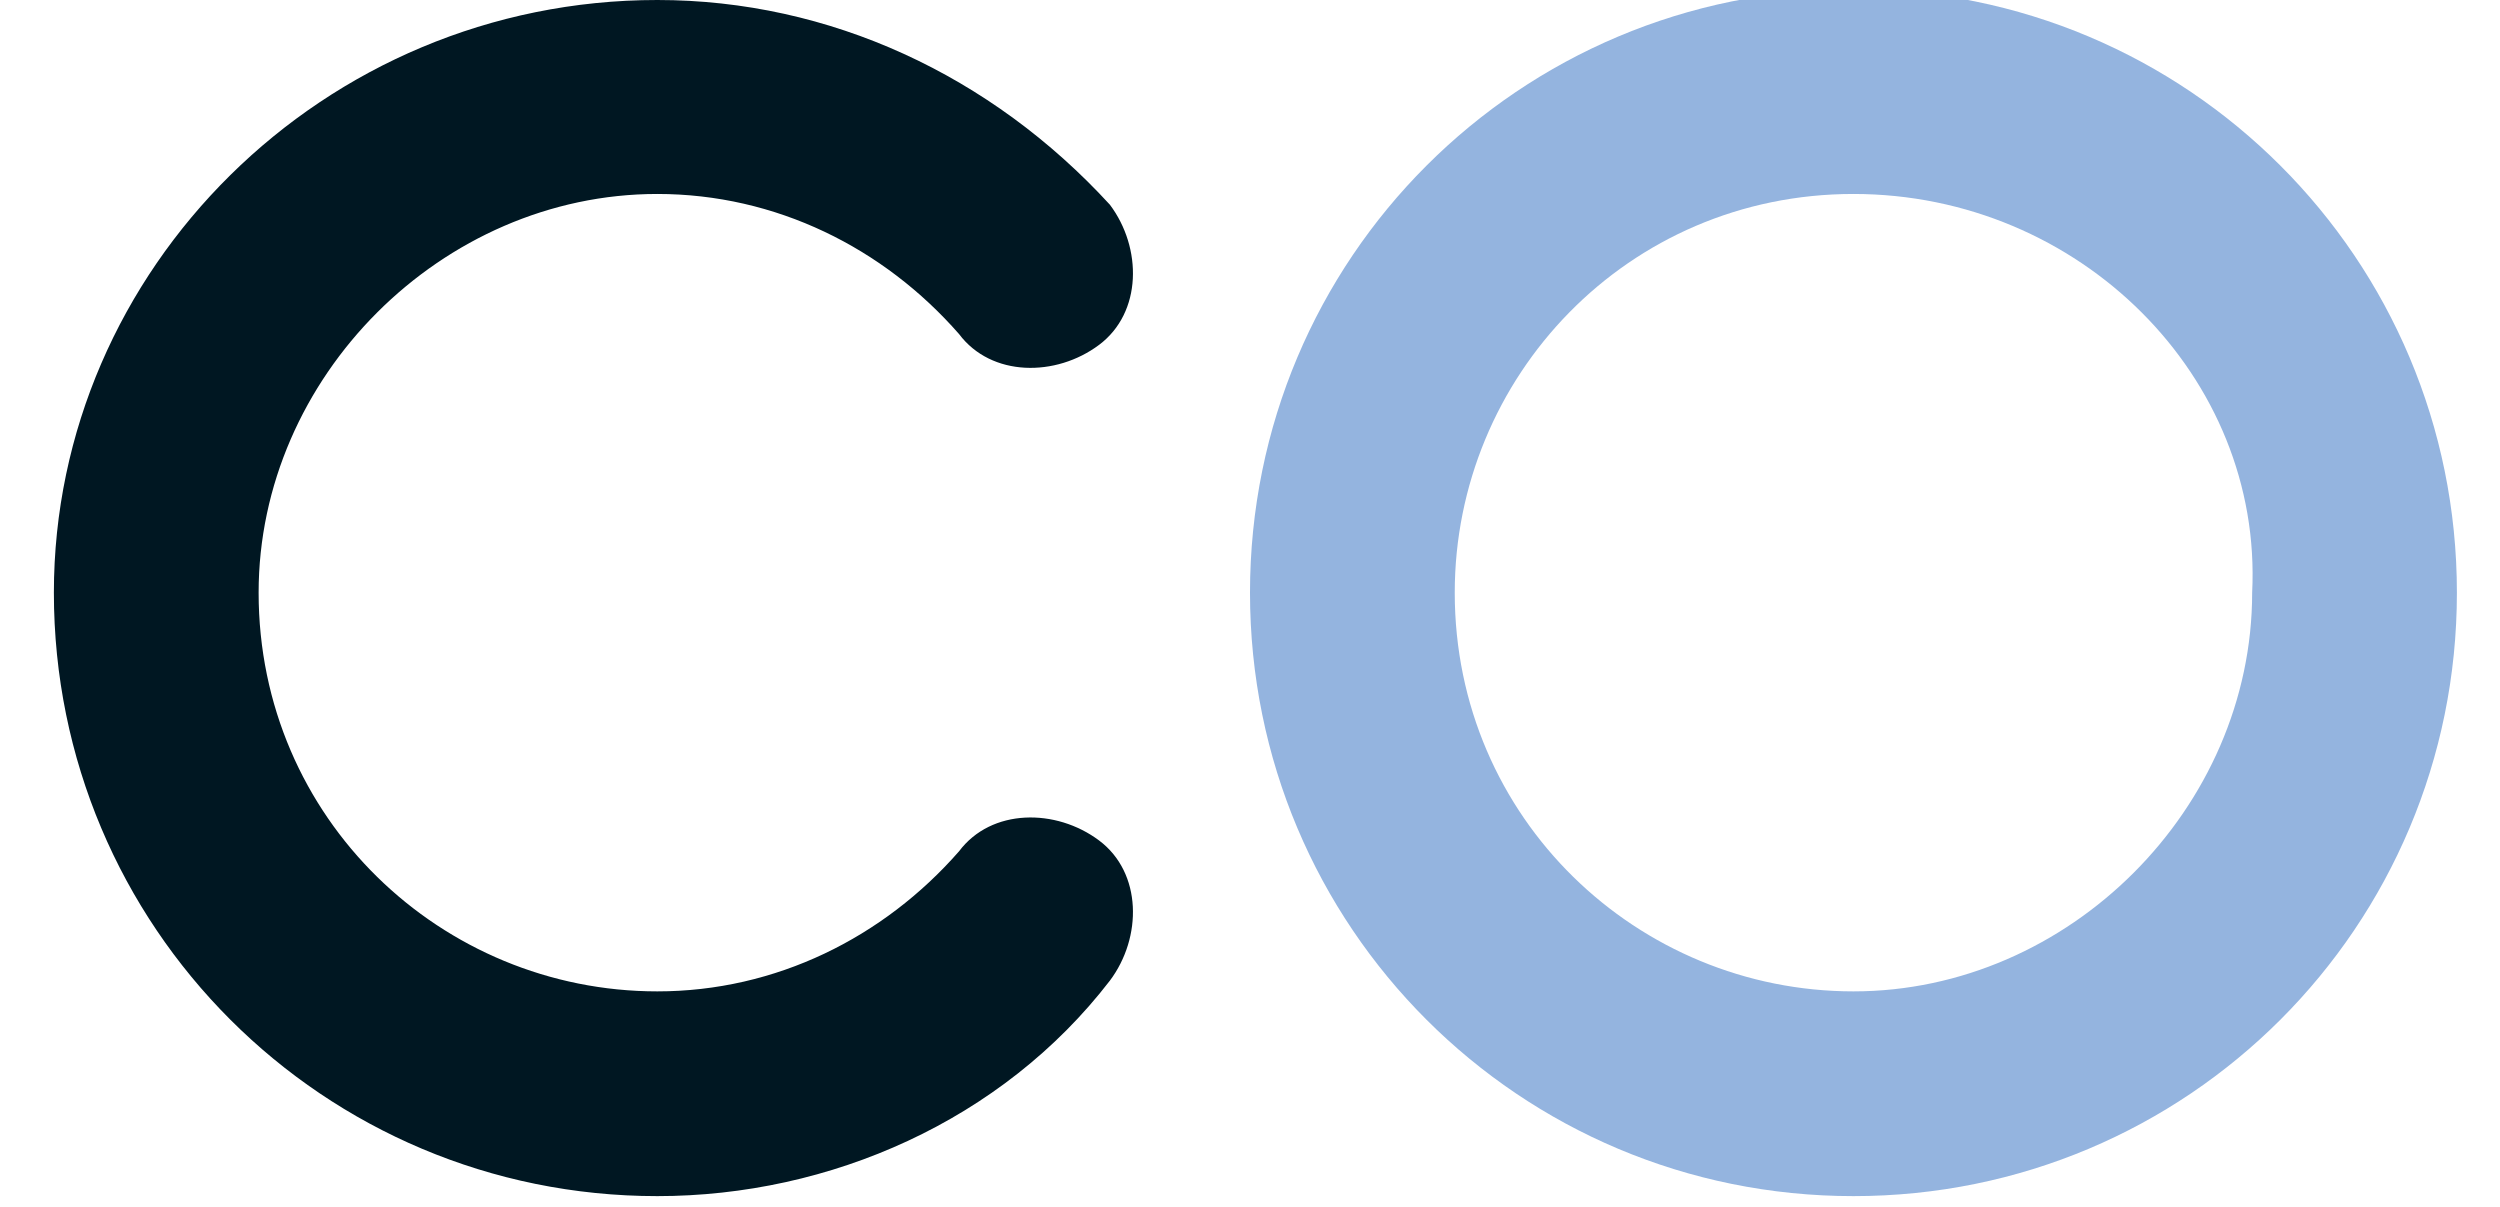 <?xml version="1.0" encoding="utf-8"?>
<!-- Generator: Adobe Illustrator 23.0.1, SVG Export Plug-In . SVG Version: 6.00 Build 0)  -->
<svg version="1.1" id="Layer_1" xmlns="http://www.w3.org/2000/svg" xmlns:xlink="http://www.w3.org/1999/xlink" x="0px" y="0px"
	 viewBox="0 0 23.2 11.2" style="enable-background:new 0 0 23.2 11.2;" xml:space="preserve">
<style type="text/css">
	.st0{fill:#94B4DF;}
	.st1{fill:#001722;}
</style>
<title>co-initials</title>
<path class="st0" d="M17.2,1.8c-2.1,0-3.7,1.7-3.7,3.7c0,2.1,1.7,3.7,3.7,3.7c2,0,3.7-1.7,3.7-3.7C21,3.5,19.3,1.8,17.2,1.8
	 M17.2,11.1c-3.1,0-5.6-2.5-5.6-5.6c0-3.1,2.5-5.6,5.6-5.6c3.1,0,5.6,2.5,5.6,5.6C22.8,8.6,20.3,11.1,17.2,11.1"/>
<g>
	<path class="st1" d="M6.1,11.1c-3.1,0-5.6-2.5-5.6-5.6C0.5,2.5,3,0,6.1,0c1.6,0,3.1,0.7,4.2,1.9c0.3,0.4,0.3,1-0.1,1.3
		c-0.4,0.3-1,0.3-1.3-0.1C8.2,2.3,7.2,1.8,6.1,1.8c-2,0-3.7,1.7-3.7,3.7c0,2.1,1.7,3.7,3.7,3.7c1.1,0,2.1-0.5,2.8-1.3
		c0.3-0.4,0.9-0.4,1.3-0.1c0.4,0.3,0.4,0.9,0.1,1.3C9.3,10.4,7.7,11.1,6.1,11.1"/>
</g>
</svg>
